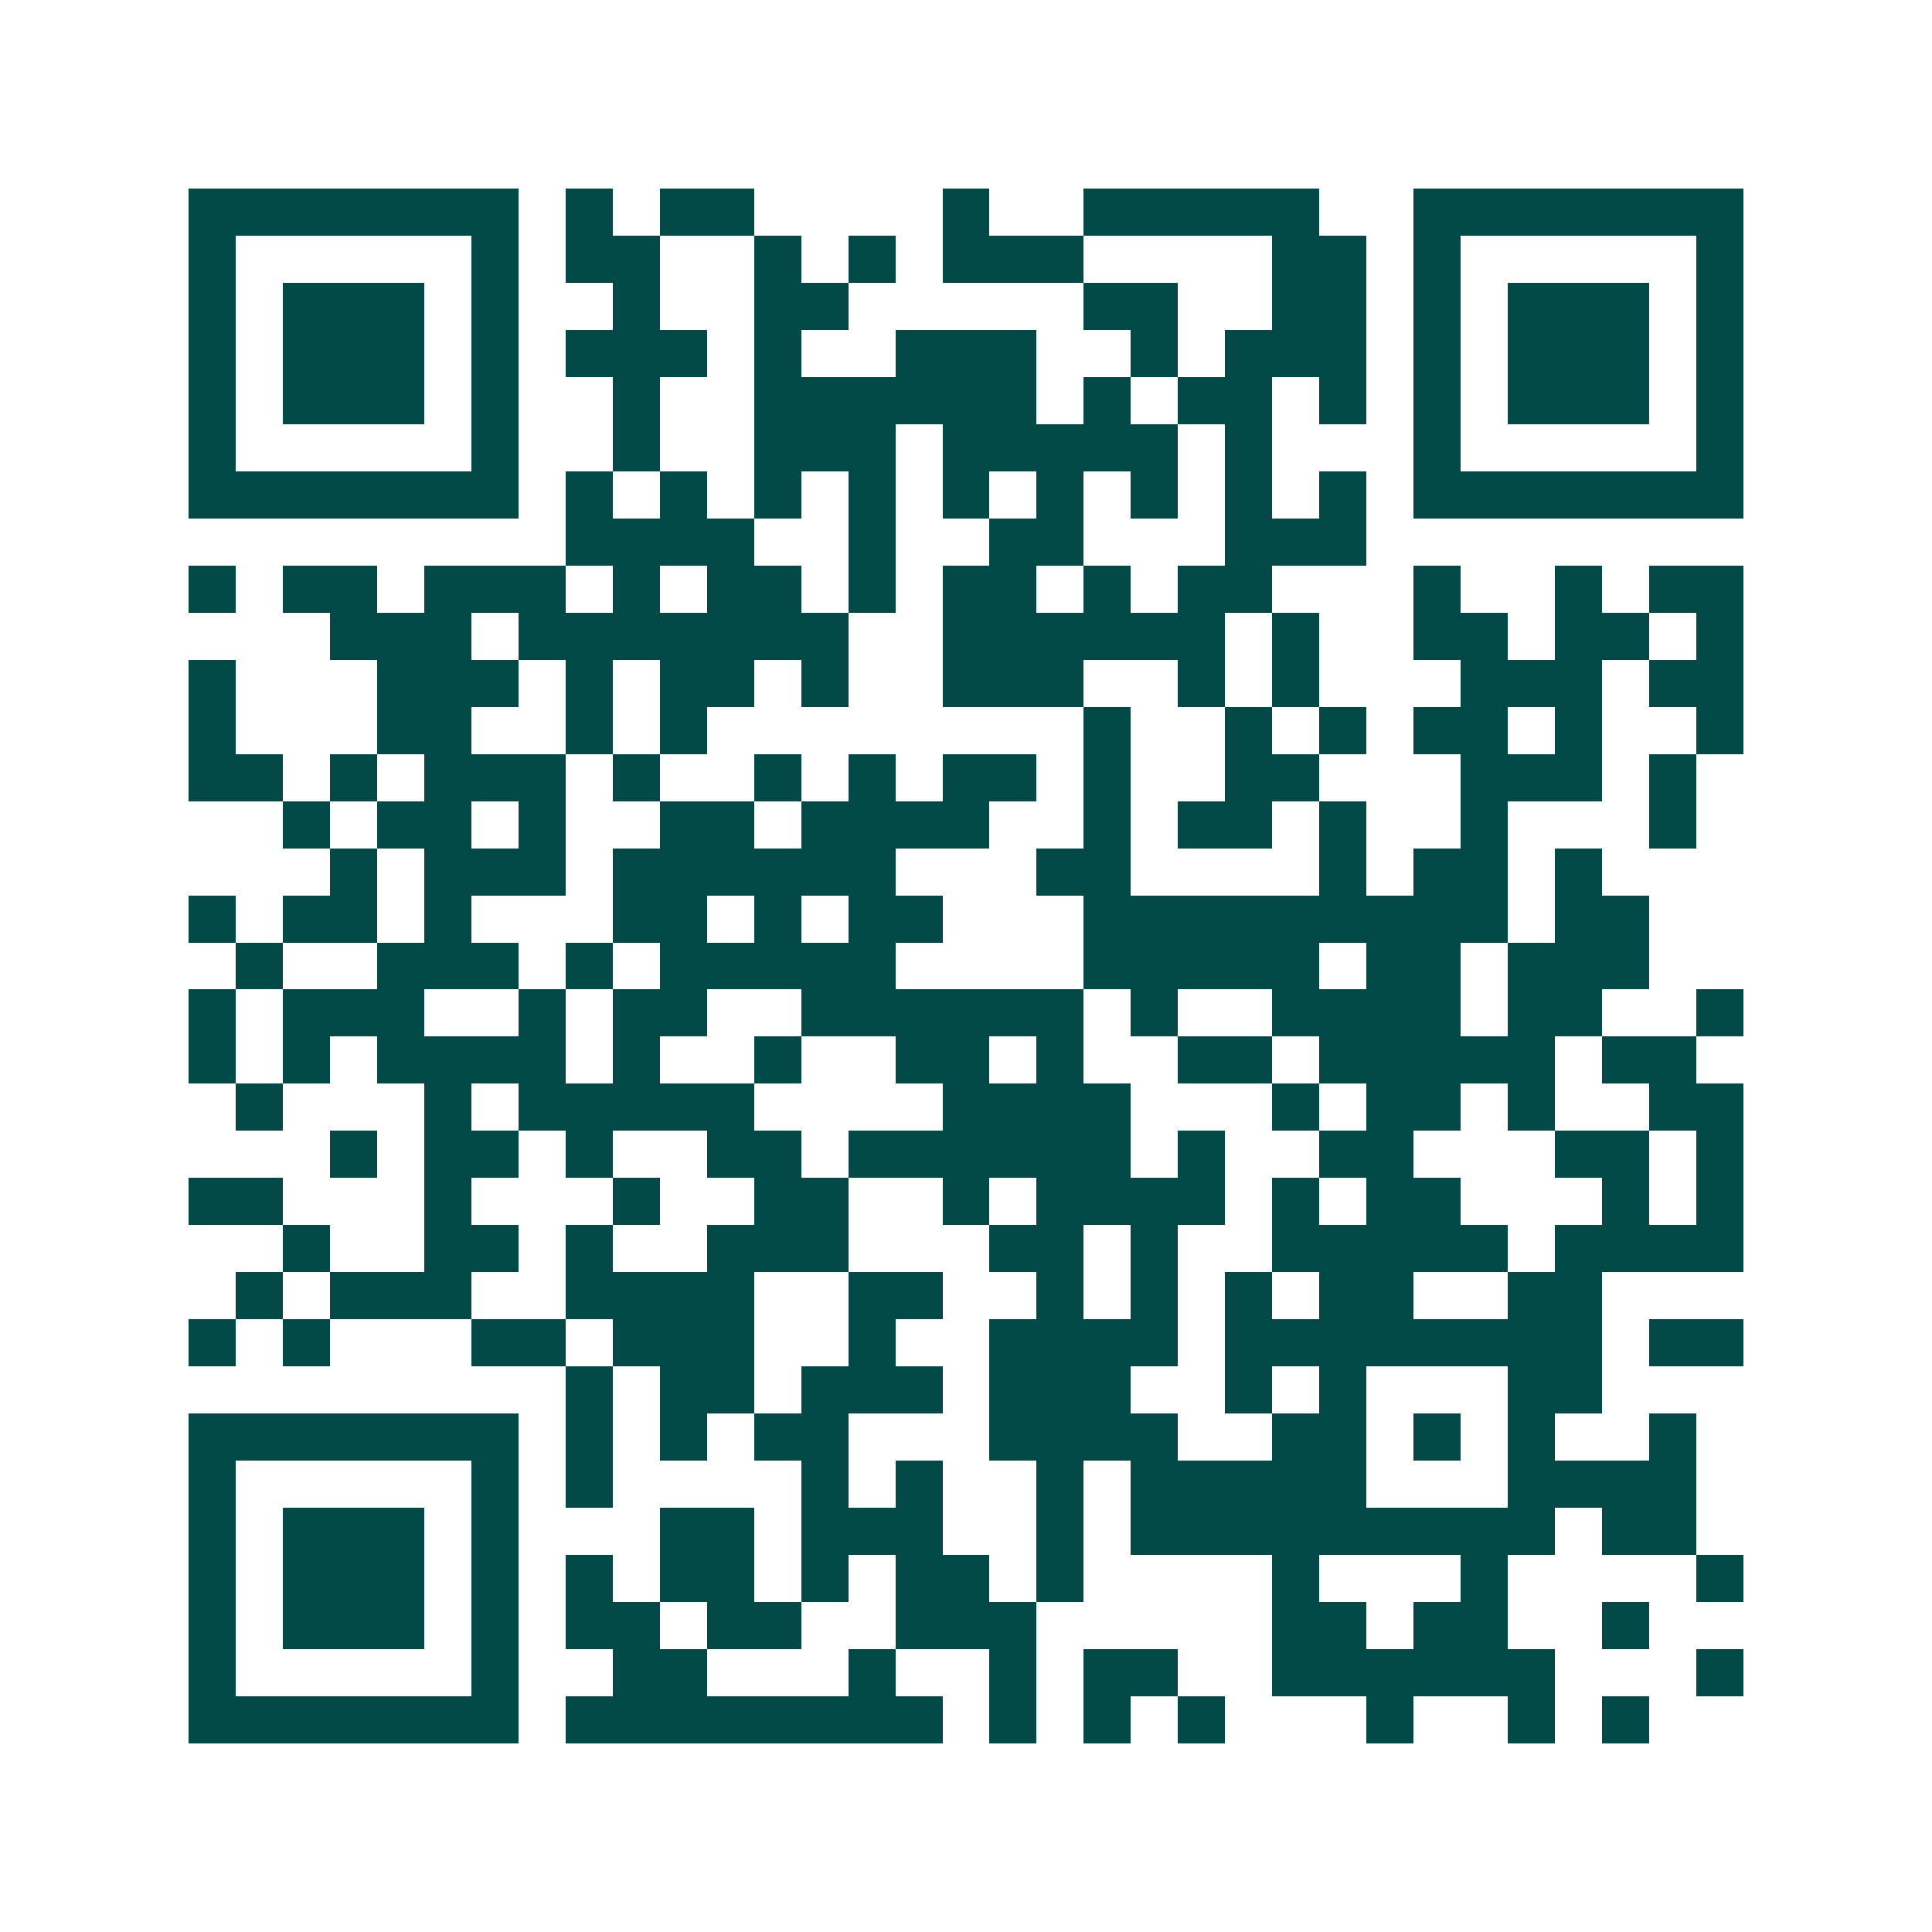 <svg xmlns="http://www.w3.org/2000/svg" width="200" height="200" viewBox="0 0 41 41" shape-rendering="crispEdges"><path fill="#ffffff" d="M0 0h41v41H0z"/><path stroke="#014847" d="M4 4.5h7m1 0h1m1 0h2m4 0h1m2 0h5m2 0h7M4 5.5h1m5 0h1m1 0h2m2 0h1m1 0h1m1 0h3m4 0h2m1 0h1m5 0h1M4 6.5h1m1 0h3m1 0h1m2 0h1m2 0h2m5 0h2m2 0h2m1 0h1m1 0h3m1 0h1M4 7.5h1m1 0h3m1 0h1m1 0h3m1 0h1m2 0h3m2 0h1m1 0h3m1 0h1m1 0h3m1 0h1M4 8.5h1m1 0h3m1 0h1m2 0h1m2 0h6m1 0h1m1 0h2m1 0h1m1 0h1m1 0h3m1 0h1M4 9.5h1m5 0h1m2 0h1m2 0h3m1 0h5m1 0h1m3 0h1m5 0h1M4 10.5h7m1 0h1m1 0h1m1 0h1m1 0h1m1 0h1m1 0h1m1 0h1m1 0h1m1 0h1m1 0h7M12 11.5h4m2 0h1m2 0h2m3 0h3M4 12.5h1m1 0h2m1 0h3m1 0h1m1 0h2m1 0h1m1 0h2m1 0h1m1 0h2m3 0h1m2 0h1m1 0h2M7 13.5h3m1 0h7m2 0h6m1 0h1m2 0h2m1 0h2m1 0h1M4 14.5h1m3 0h3m1 0h1m1 0h2m1 0h1m2 0h3m2 0h1m1 0h1m3 0h3m1 0h2M4 15.5h1m3 0h2m2 0h1m1 0h1m8 0h1m2 0h1m1 0h1m1 0h2m1 0h1m2 0h1M4 16.5h2m1 0h1m1 0h3m1 0h1m2 0h1m1 0h1m1 0h2m1 0h1m2 0h2m3 0h3m1 0h1M6 17.5h1m1 0h2m1 0h1m2 0h2m1 0h4m2 0h1m1 0h2m1 0h1m2 0h1m3 0h1M7 18.5h1m1 0h3m1 0h6m3 0h2m4 0h1m1 0h2m1 0h1M4 19.5h1m1 0h2m1 0h1m3 0h2m1 0h1m1 0h2m3 0h9m1 0h2M5 20.5h1m2 0h3m1 0h1m1 0h5m4 0h5m1 0h2m1 0h3M4 21.5h1m1 0h3m2 0h1m1 0h2m2 0h6m1 0h1m2 0h4m1 0h2m2 0h1M4 22.5h1m1 0h1m1 0h4m1 0h1m2 0h1m2 0h2m1 0h1m2 0h2m1 0h5m1 0h2M5 23.5h1m3 0h1m1 0h5m4 0h4m3 0h1m1 0h2m1 0h1m2 0h2M7 24.5h1m1 0h2m1 0h1m2 0h2m1 0h6m1 0h1m2 0h2m3 0h2m1 0h1M4 25.5h2m3 0h1m3 0h1m2 0h2m2 0h1m1 0h4m1 0h1m1 0h2m3 0h1m1 0h1M6 26.5h1m2 0h2m1 0h1m2 0h3m3 0h2m1 0h1m2 0h5m1 0h4M5 27.5h1m1 0h3m2 0h4m2 0h2m2 0h1m1 0h1m1 0h1m1 0h2m2 0h2M4 28.5h1m1 0h1m3 0h2m1 0h3m2 0h1m2 0h4m1 0h8m1 0h2M12 29.5h1m1 0h2m1 0h3m1 0h3m2 0h1m1 0h1m3 0h2M4 30.5h7m1 0h1m1 0h1m1 0h2m3 0h4m2 0h2m1 0h1m1 0h1m2 0h1M4 31.5h1m5 0h1m1 0h1m4 0h1m1 0h1m2 0h1m1 0h5m3 0h4M4 32.5h1m1 0h3m1 0h1m3 0h2m1 0h3m2 0h1m1 0h9m1 0h2M4 33.5h1m1 0h3m1 0h1m1 0h1m1 0h2m1 0h1m1 0h2m1 0h1m4 0h1m3 0h1m4 0h1M4 34.5h1m1 0h3m1 0h1m1 0h2m1 0h2m2 0h3m5 0h2m1 0h2m2 0h1M4 35.5h1m5 0h1m2 0h2m3 0h1m2 0h1m1 0h2m2 0h6m3 0h1M4 36.5h7m1 0h8m1 0h1m1 0h1m1 0h1m3 0h1m2 0h1m1 0h1"/></svg>

